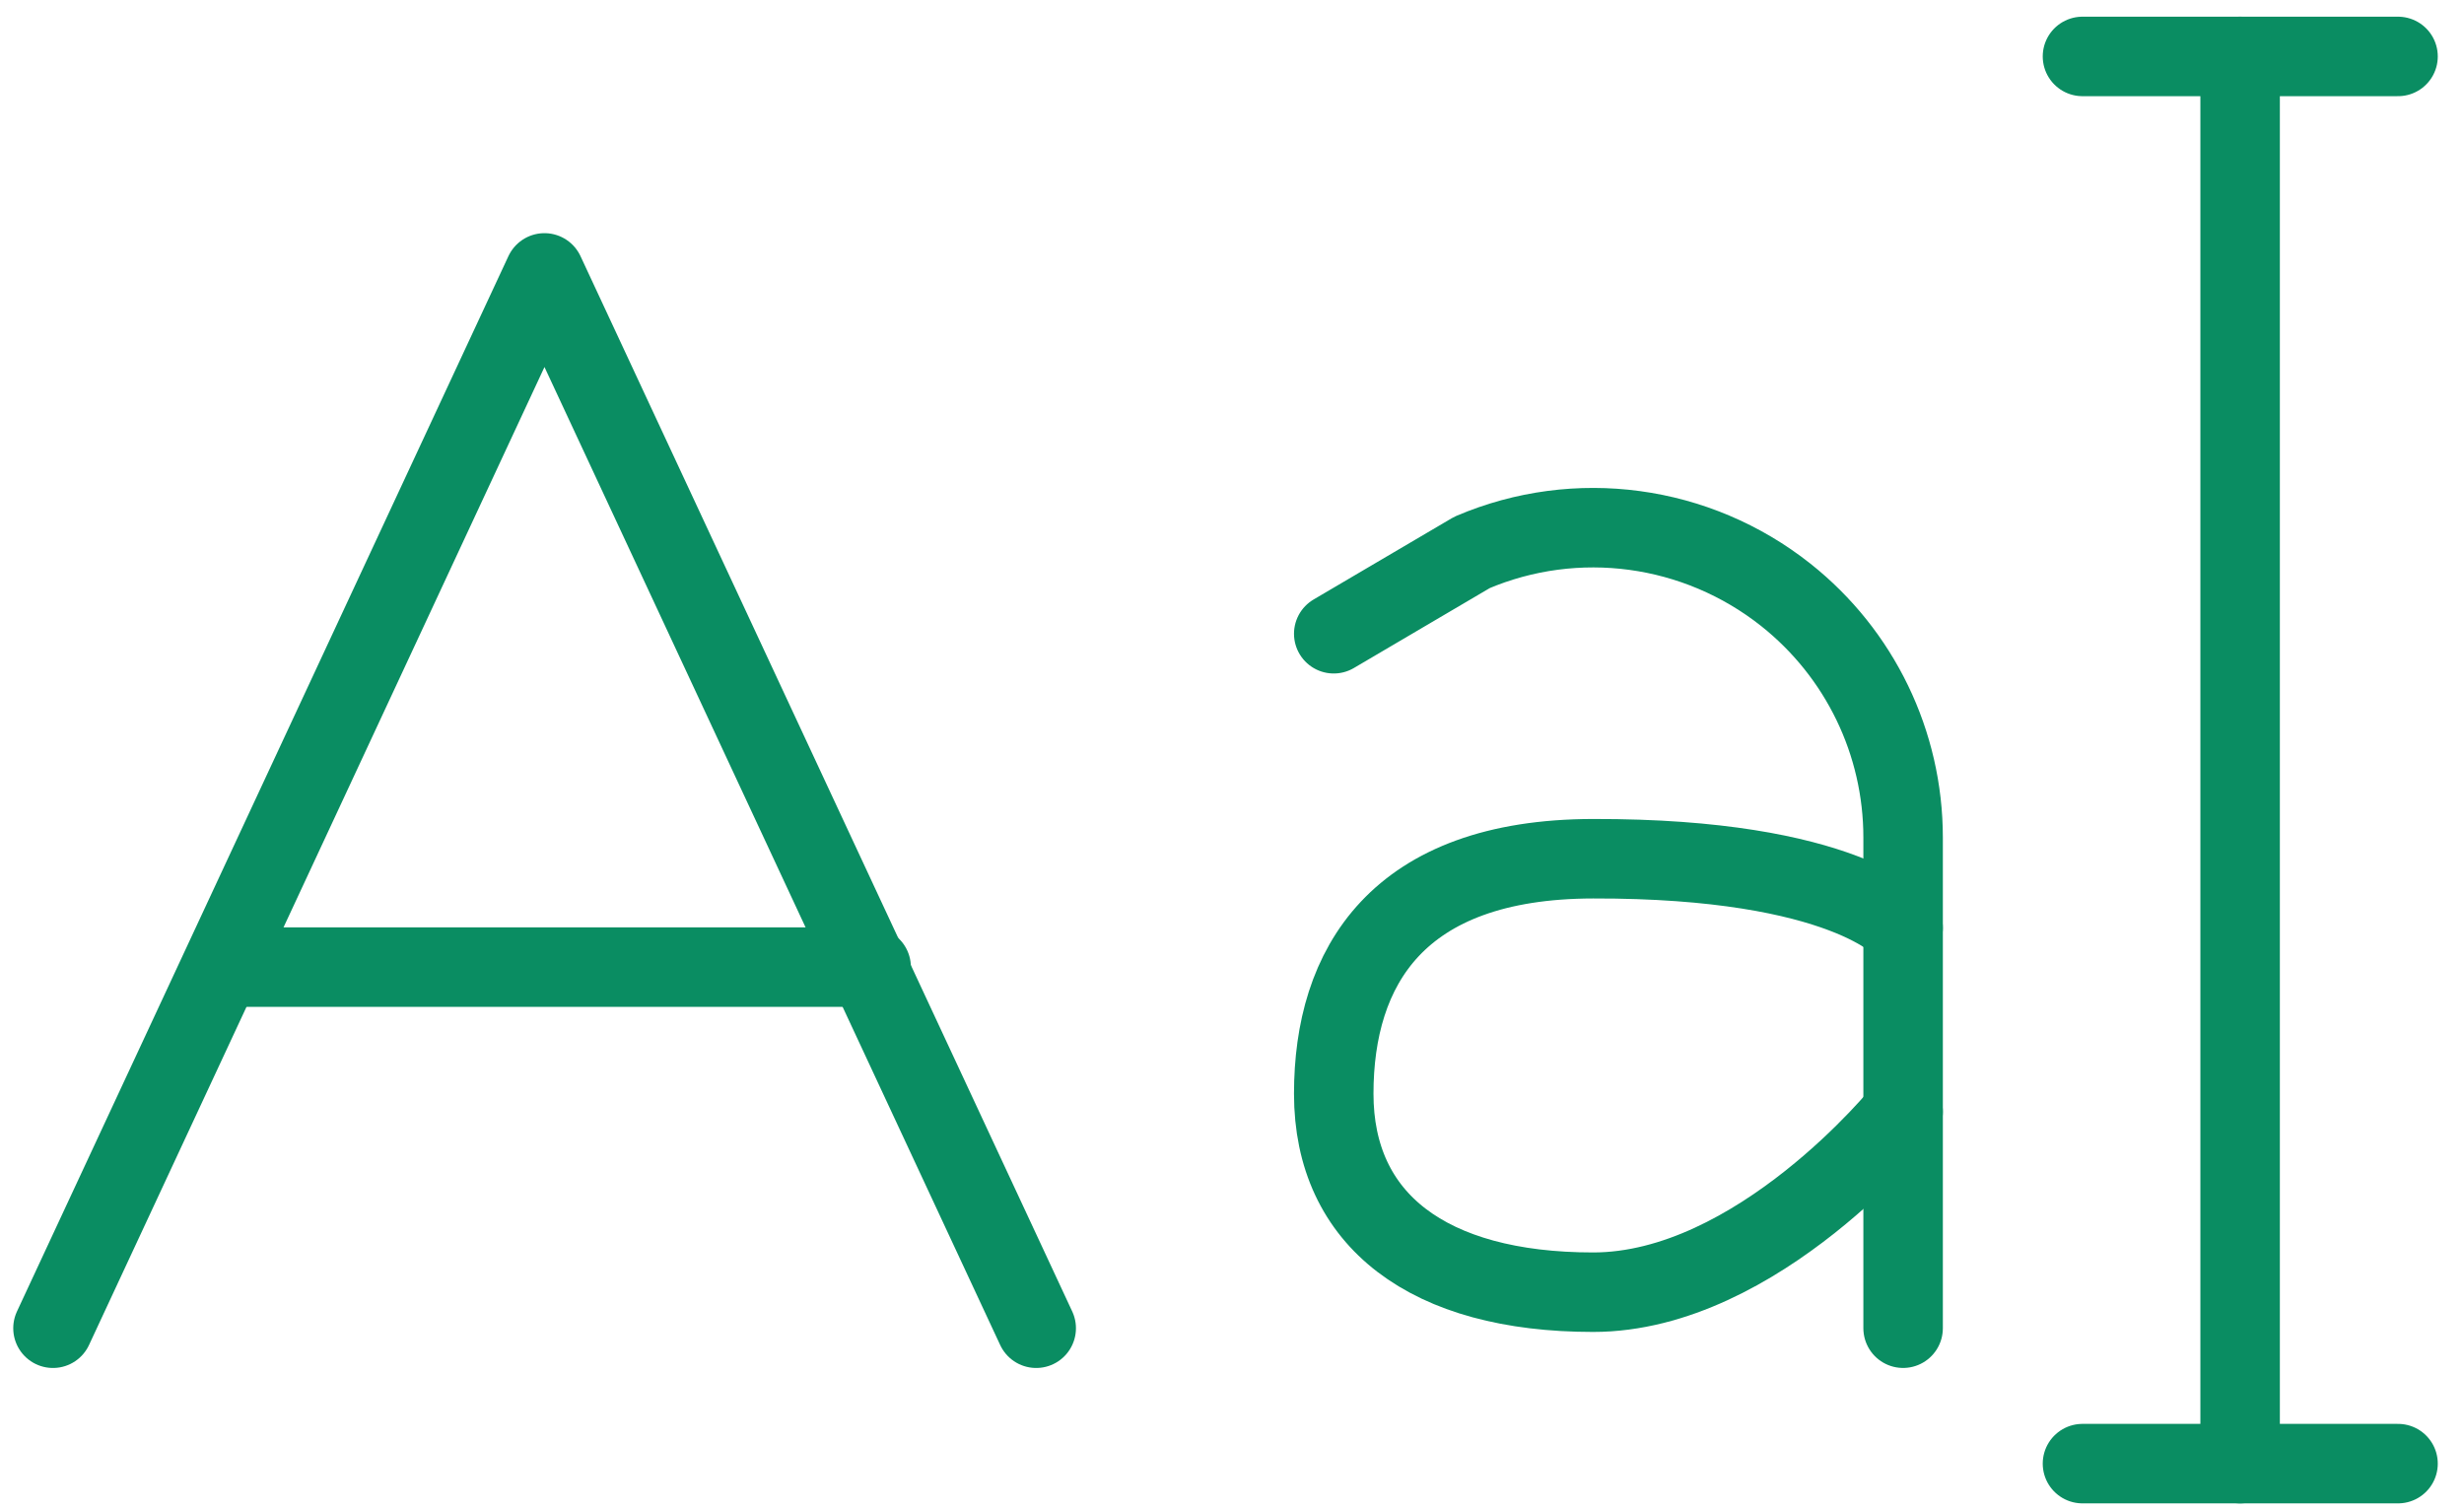<svg width="93" height="57" viewBox="0 0 93 57" fill="none" xmlns="http://www.w3.org/2000/svg">
<path d="M2 50.13L20.55 10.3L39.11 50.13" stroke="#0A8D62" stroke-width="3" stroke-linecap="round" stroke-linejoin="round"/>
<path d="M8.82 36.5H32.88" stroke="#0A8D62" stroke-width="3" stroke-linecap="round" stroke-linejoin="round"/>
<path d="M50.34 23.919L55.56 20.849C59.5 19.169 64.04 19.789 67.4 22.449C70.2 24.669 71.83 28.039 71.83 31.609V50.129" stroke="#0A8D62" stroke-width="3" stroke-linecap="round" stroke-linejoin="round"/>
<path d="M71.83 35.02C71.83 35.02 69.66 32.39 60.13 32.41C52.72 32.42 50.34 36.51 50.34 41.28C50.34 46.05 53.91 48.77 60.13 48.77C66.35 48.77 71.83 41.96 71.83 41.96" stroke="#0A8D62" stroke-width="3" stroke-linecap="round" stroke-linejoin="round"/>
<path d="M78.6 2.13H90.51" stroke="#0A8D62" stroke-width="3" stroke-linecap="round" stroke-linejoin="round"/>
<path d="M78.6 55.24H90.51" stroke="#0A8D62" stroke-width="3" stroke-linecap="round" stroke-linejoin="round"/>
<path d="M84.55 2.13V55.24" stroke="#0A8D62" stroke-width="3" stroke-linecap="round" stroke-linejoin="round"/>
</svg>
